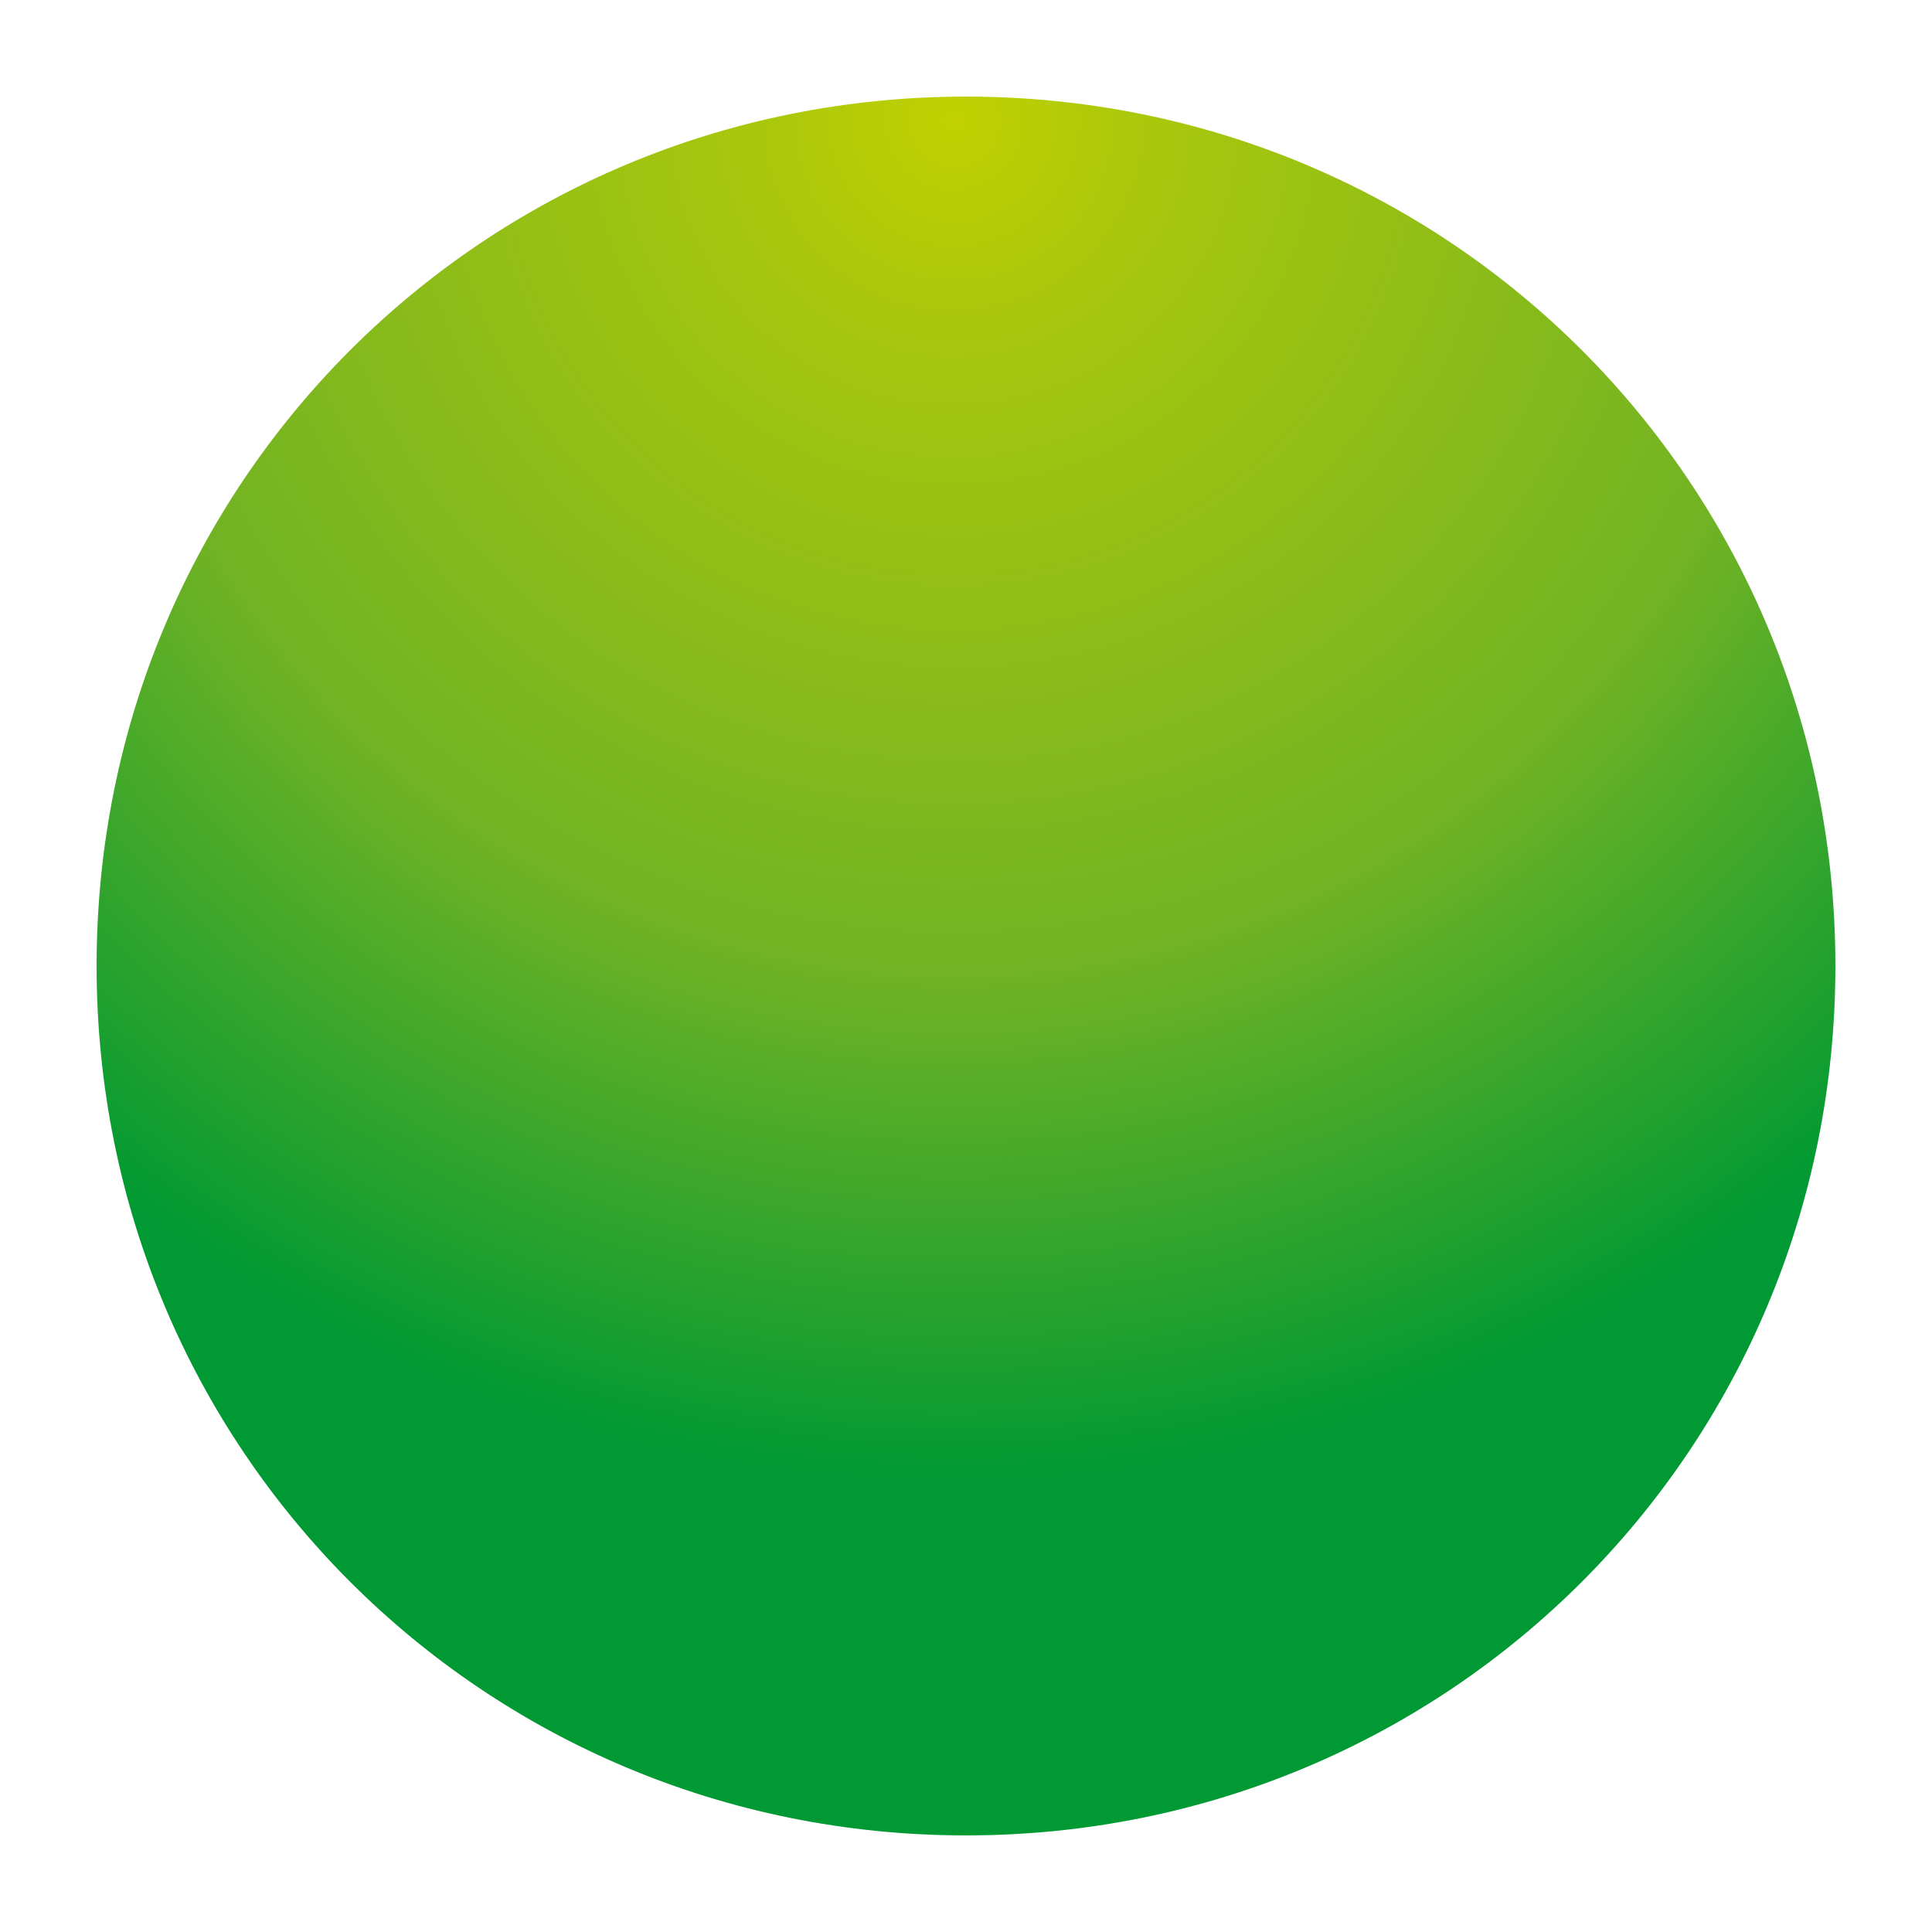 <?xml version="1.0" encoding="UTF-8"?>
<svg id="Layer_1" data-name="Layer 1" xmlns="http://www.w3.org/2000/svg" xmlns:xlink="http://www.w3.org/1999/xlink" version="1.1" viewBox="0 0 16 16">
  <defs>
    <style>
      .cls-1 {
        fill: url(#radial-gradient);
        stroke-width: 0px;
      }
    </style>
    <radialGradient id="radial-gradient" cx="7.9" cy="1013" fx="7.9" fy="1013" r="14.1" gradientTransform="translate(0 -1012)" gradientUnits="userSpaceOnUse">
      <stop offset="0" stop-color="#c1d100"/>
      <stop offset=".1" stop-color="#acc80b"/>
      <stop offset=".5" stop-color="#71b324"/>
      <stop offset=".8" stop-color="#093"/>
    </radialGradient>
  </defs>
  <path class="cls-1" d="M.8,8C.8,4,4,.8,8,.8s7.2,3.2,7.2,7.2-3.2,7.2-7.2,7.2S.8,12,.8,8Z"/>
</svg>